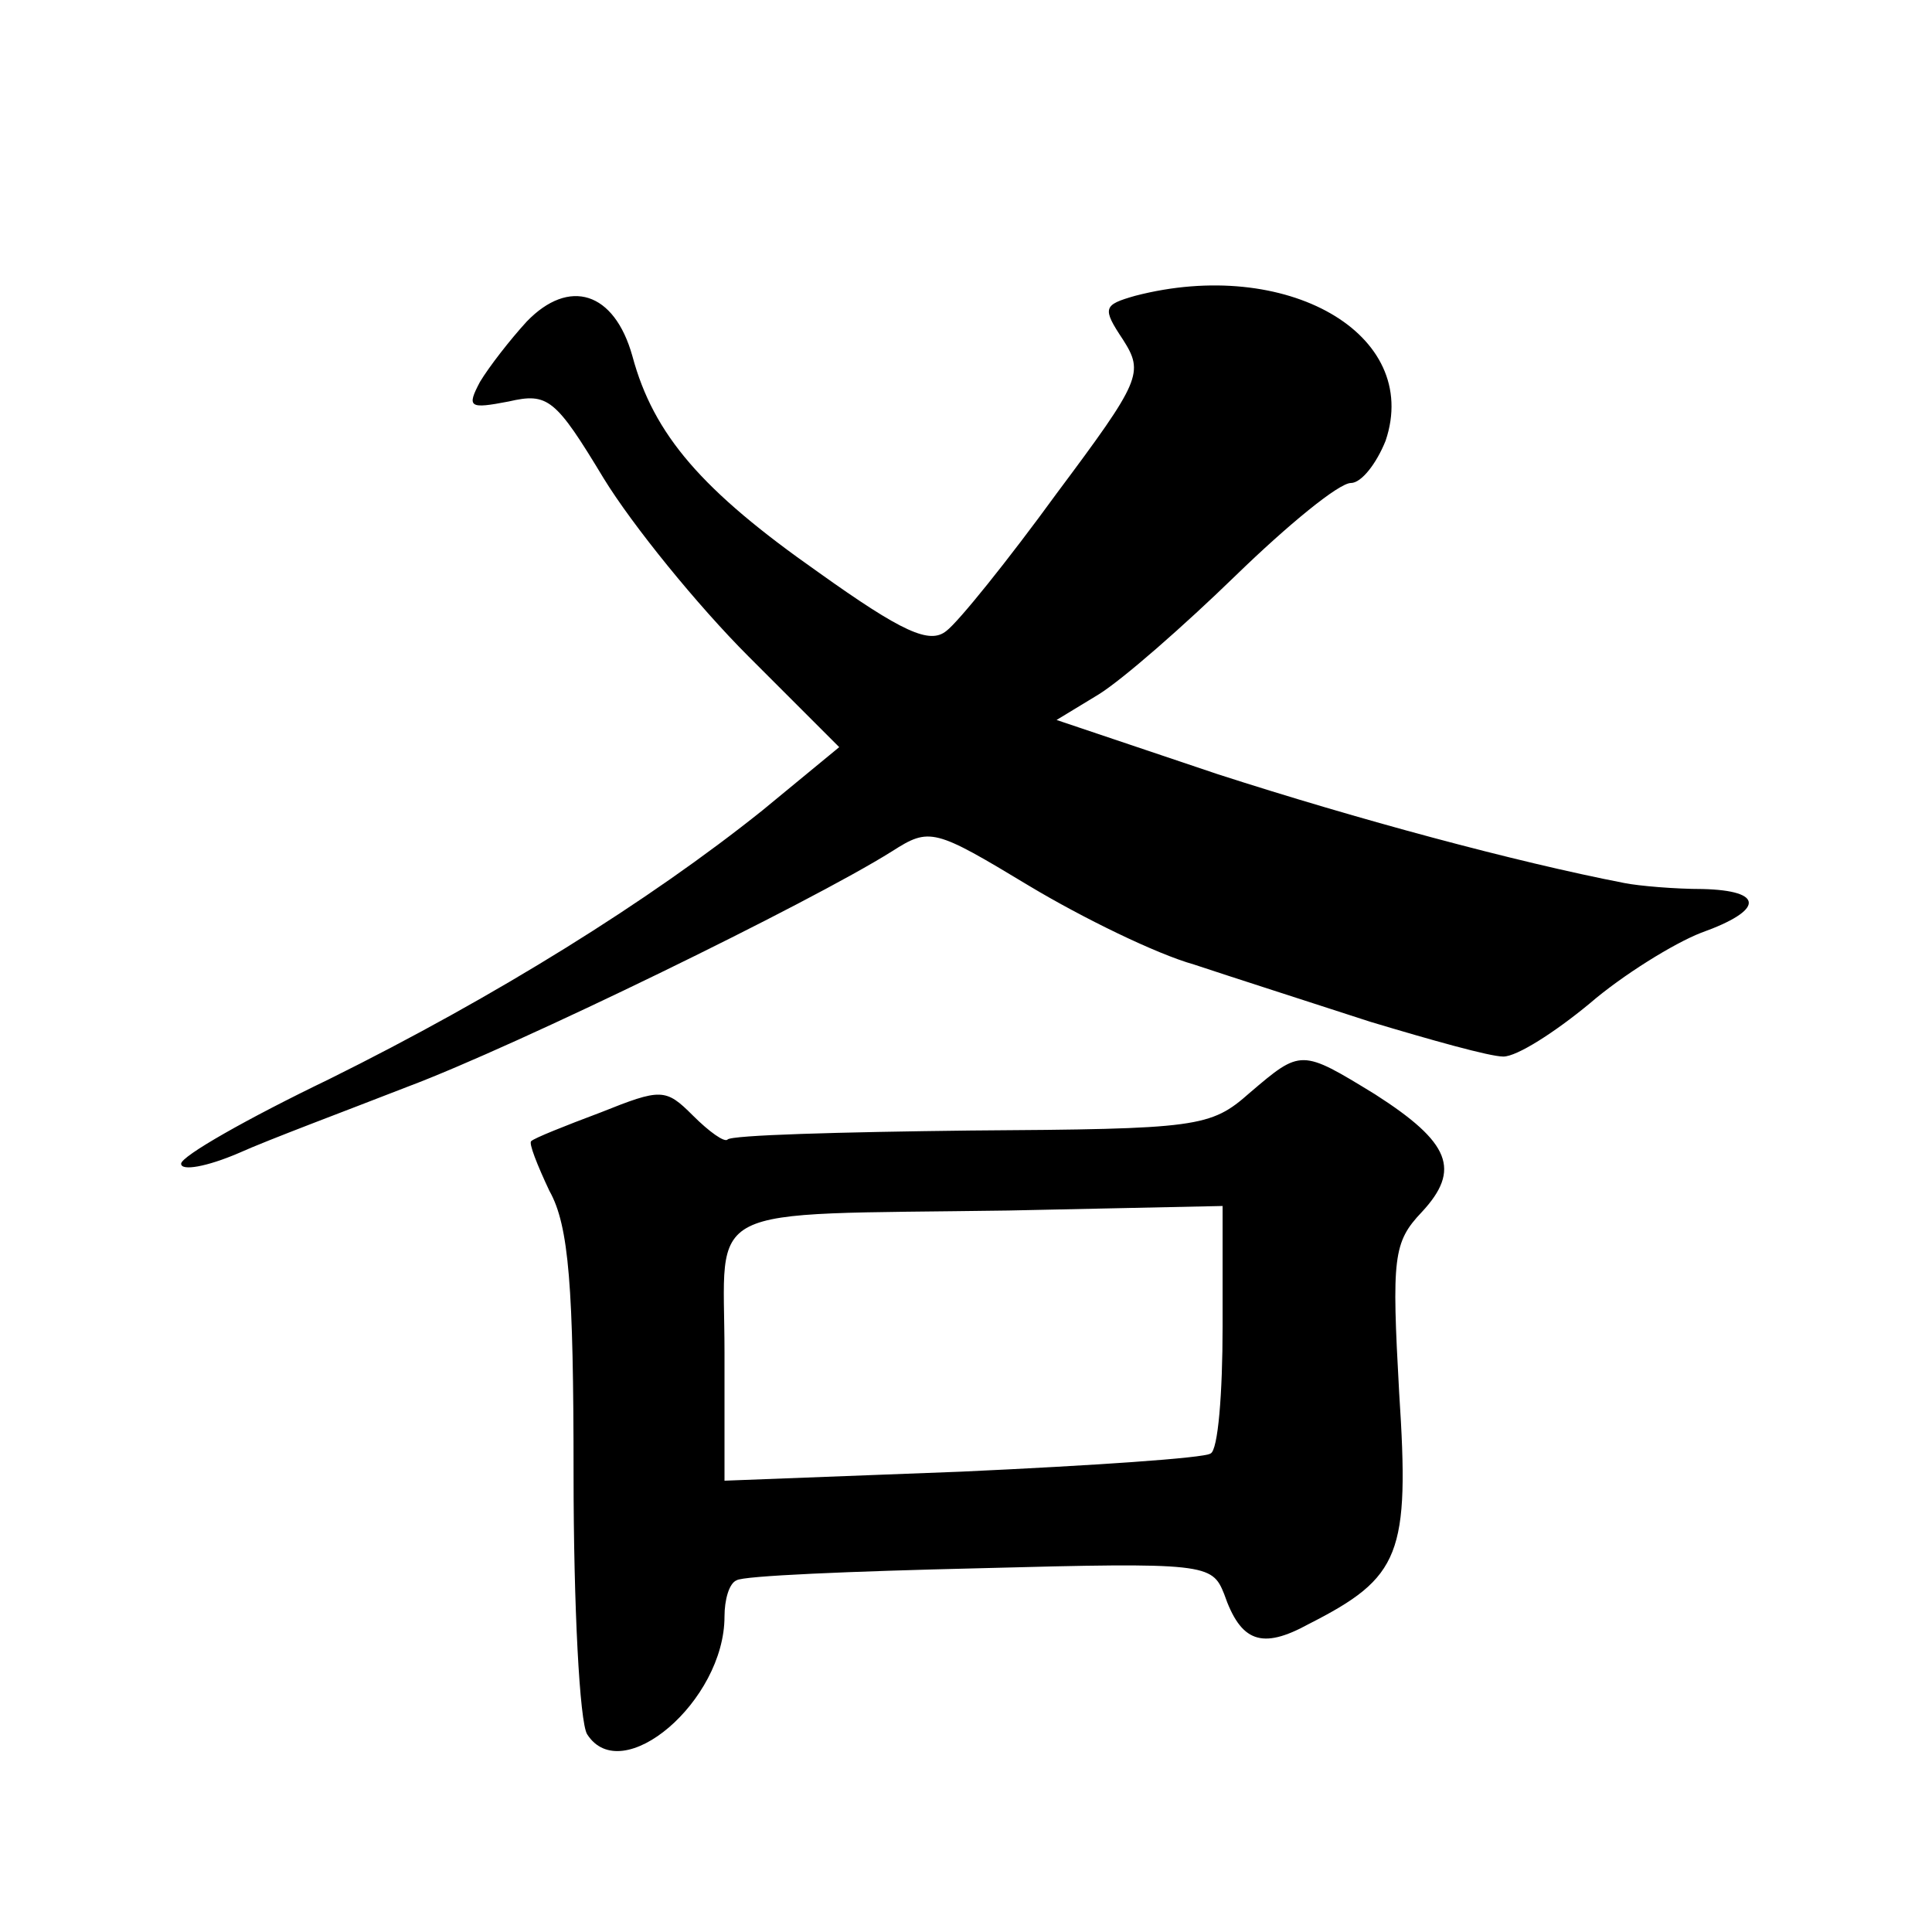 <?xml version="1.0" standalone="no"?>
<!DOCTYPE svg PUBLIC "-//W3C//DTD SVG 20010904//EN"
 "http://www.w3.org/TR/2001/REC-SVG-20010904/DTD/svg10.dtd">
<svg version="1.0" xmlns="http://www.w3.org/2000/svg"
 width="128pt" height="128pt" viewBox="0 0 128 128"
 preserveAspectRatio="xMidYMid meet">
<g transform="translate(0,128) scale(0.1,-0.1)"
fill="#0" stroke="none">
<path d="M349 1067 c-11 -12 -25 -30 -31 -40 -9 -17 -7 -18 19 -13 26 6 31 2 63
-51 19 -31 62 -84 96 -118 l60 -60 -51 -42 c-75 -60 -176 -123 -287 -178 -54 -26
-98 -51 -98 -56 0 -5 17 -2 38 7 20 9 71 28 112 44 72 27 267 122 321 156 25 16
28 15 91 -23 35 -21 84 -45 109 -52 24 -8 77 -25 117 -38 40 -12 79 -23 88 -23
9 0 34 16 57 35 22 19 56 40 74 47 42 15 42 28 1 29 -18 0 -42 2 -52 4 -72 14 -176
42 -269 72 l-107 36 28 17 c16 10 56 45 91 79 34 33 68 61 76 61 7 0 17 13 23 28
24 71 -66 122 -166 96 -21 -6 -22 -8 -8 -29 14 -22 12 -27 -44 -102 -32 -44 -65
-85 -73 -91 -11 -9 -29 -1 -85 39 -77 54 -109 91 -123 143 -12 43 -42 52 -70 23z
M828 556 c-26 -23 -34 -24 -185 -25 -86 -1 -159 -3 -161 -6 -2 -2 -12 5 -23 16
-18 18 -21 18 -61 2 -24 -9 -44 -17 -46 -19 -2 -1 4 -16 12 -33 13 -23 16 -64 16
-188 0 -87 4 -164 9 -172 23 -36 91 22 91 78 0 11 3 22 8 24 4 3 76 6 161 8 150
4 154 3 162 -17 11 -32 25 -37 56 -20 61 31 67 46 60 153 -5 90 -4 100 15 120 26
28 19 46 -31 78 -49 30 -49 30 -83 1z m-18 -155 c0 -44 -3 -82 -8 -84 -4 -3 -78
-8 -165 -12 l-157 -6 0 85 c0 100 -19 91 188 94 l142 3 0 -80z"/>
</g>
</svg>
